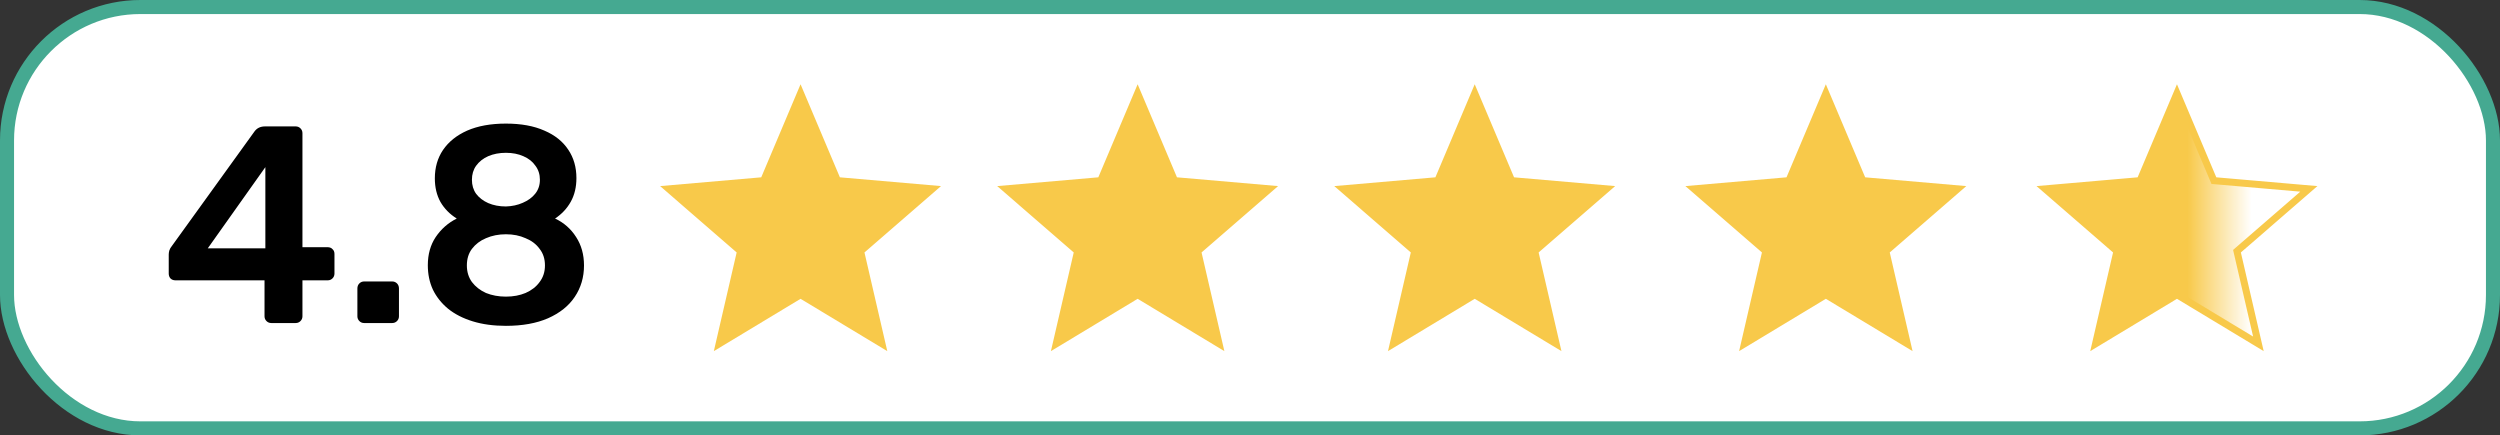 <?xml version="1.0" encoding="UTF-8"?> <svg xmlns="http://www.w3.org/2000/svg" width="178" height="31" viewBox="0 0 178 31" fill="none"><rect x="0" y="0" width="178" height="31" fill="#333333" stroke="none"/><rect x="0.5" y="0.5" width="177" height="30" rx="9.5" fill="white" stroke="#45A991"></rect><path d="M123.825 25L125.45 17.975L120 13.25L127.2 12.625L130 6L132.8 12.625L140 13.25L134.55 17.975L136.175 25L130 21.275L123.825 25Z" fill="#F8C94A"></path><path d="M98.825 25L100.45 17.975L95 13.25L102.2 12.625L105 6L107.8 12.625L115 13.25L109.55 17.975L111.175 25L105 21.275L98.825 25Z" fill="#F8C94A"></path><path d="M74.825 25L76.45 17.975L71 13.25L78.2 12.625L81 6L83.8 12.625L91 13.25L85.55 17.975L87.175 25L81 21.275L74.825 25Z" fill="#F8C94A"></path><path d="M50.825 25L52.45 17.975L47 13.25L54.2 12.625L57 6L59.8 12.625L67 13.25L61.55 17.975L63.175 25L57 21.275L50.825 25Z" fill="#F8C94A"></path><path d="M149.202 24.481L150.694 18.031L150.727 17.885L150.614 17.786L145.61 13.448L152.222 12.874L152.372 12.861L152.43 12.722L155 6.642L157.57 12.722L157.628 12.861L157.778 12.874L164.39 13.448L159.386 17.786L159.273 17.885L159.306 18.031L160.798 24.481L155.129 21.061L155 20.983L154.871 21.061L149.202 24.481Z" fill="url(#paint0_linear_2933_1880)" stroke="#F8C94A" stroke-width="0.5"></path><path d="M19.314 23C19.181 23 19.067 22.953 18.974 22.86C18.881 22.767 18.834 22.653 18.834 22.52V19.96H12.494C12.347 19.96 12.227 19.913 12.134 19.82C12.054 19.727 12.014 19.613 12.014 19.48V18.12C12.014 18.04 12.027 17.947 12.054 17.84C12.094 17.72 12.154 17.613 12.234 17.52L18.134 9.34C18.307 9.113 18.554 9 18.874 9H21.054C21.187 9 21.301 9.047 21.394 9.14C21.487 9.233 21.534 9.347 21.534 9.48V17.6H23.314C23.474 17.6 23.594 17.647 23.674 17.74C23.767 17.82 23.814 17.933 23.814 18.08V19.48C23.814 19.613 23.767 19.727 23.674 19.82C23.581 19.913 23.467 19.96 23.334 19.96H21.534V22.52C21.534 22.653 21.487 22.767 21.394 22.86C21.301 22.953 21.187 23 21.054 23H19.314ZM14.794 17.68H18.894V11.9L14.794 17.68ZM25.926 23C25.793 23 25.679 22.953 25.586 22.86C25.493 22.767 25.446 22.653 25.446 22.52V20.54C25.446 20.393 25.493 20.273 25.586 20.18C25.679 20.087 25.793 20.04 25.926 20.04H27.926C28.059 20.04 28.173 20.087 28.266 20.18C28.359 20.273 28.406 20.393 28.406 20.54V22.52C28.406 22.653 28.359 22.767 28.266 22.86C28.173 22.953 28.059 23 27.926 23H25.926ZM36.021 23.2C35.141 23.2 34.354 23.093 33.661 22.88C32.968 22.667 32.381 22.367 31.901 21.98C31.434 21.593 31.074 21.14 30.821 20.62C30.581 20.1 30.461 19.52 30.461 18.88C30.461 18.107 30.648 17.44 31.021 16.88C31.408 16.307 31.908 15.867 32.521 15.56C32.028 15.253 31.641 14.86 31.361 14.38C31.094 13.9 30.961 13.34 30.961 12.7C30.961 11.927 31.154 11.253 31.541 10.68C31.941 10.093 32.514 9.633 33.261 9.3C34.021 8.967 34.941 8.8 36.021 8.8C37.101 8.8 38.014 8.967 38.761 9.3C39.508 9.62 40.074 10.073 40.461 10.66C40.848 11.233 41.041 11.907 41.041 12.68C41.041 13.32 40.908 13.88 40.641 14.36C40.374 14.84 40.001 15.24 39.521 15.56C40.148 15.853 40.648 16.293 41.021 16.88C41.394 17.453 41.581 18.127 41.581 18.9C41.581 19.74 41.361 20.487 40.921 21.14C40.494 21.78 39.861 22.287 39.021 22.66C38.194 23.02 37.194 23.2 36.021 23.2ZM36.021 21.12C36.541 21.12 37.008 21.033 37.421 20.86C37.848 20.673 38.181 20.413 38.421 20.08C38.674 19.747 38.801 19.353 38.801 18.9C38.801 18.433 38.674 18.04 38.421 17.72C38.181 17.387 37.848 17.133 37.421 16.96C37.008 16.773 36.541 16.68 36.021 16.68C35.501 16.68 35.028 16.773 34.601 16.96C34.188 17.133 33.854 17.387 33.601 17.72C33.361 18.04 33.241 18.433 33.241 18.9C33.241 19.353 33.361 19.747 33.601 20.08C33.854 20.413 34.188 20.673 34.601 20.86C35.028 21.033 35.501 21.12 36.021 21.12ZM36.021 14.7C36.461 14.687 36.861 14.6 37.221 14.44C37.594 14.28 37.888 14.067 38.101 13.8C38.328 13.52 38.441 13.187 38.441 12.8C38.441 12.413 38.334 12.08 38.121 11.8C37.921 11.507 37.634 11.28 37.261 11.12C36.901 10.96 36.488 10.88 36.021 10.88C35.554 10.88 35.134 10.96 34.761 11.12C34.401 11.28 34.114 11.507 33.901 11.8C33.701 12.08 33.601 12.413 33.601 12.8C33.601 13.187 33.701 13.52 33.901 13.8C34.114 14.08 34.401 14.3 34.761 14.46C35.134 14.62 35.554 14.7 36.021 14.7Z" fill="black"></path><defs><linearGradient id="paint0_linear_2933_1880" x1="145" y1="16" x2="161.5" y2="16" gradientUnits="userSpaceOnUse"><stop offset="0.652" stop-color="#F8C94A"></stop><stop offset="0.928" stop-color="white"></stop></linearGradient></defs></svg> 